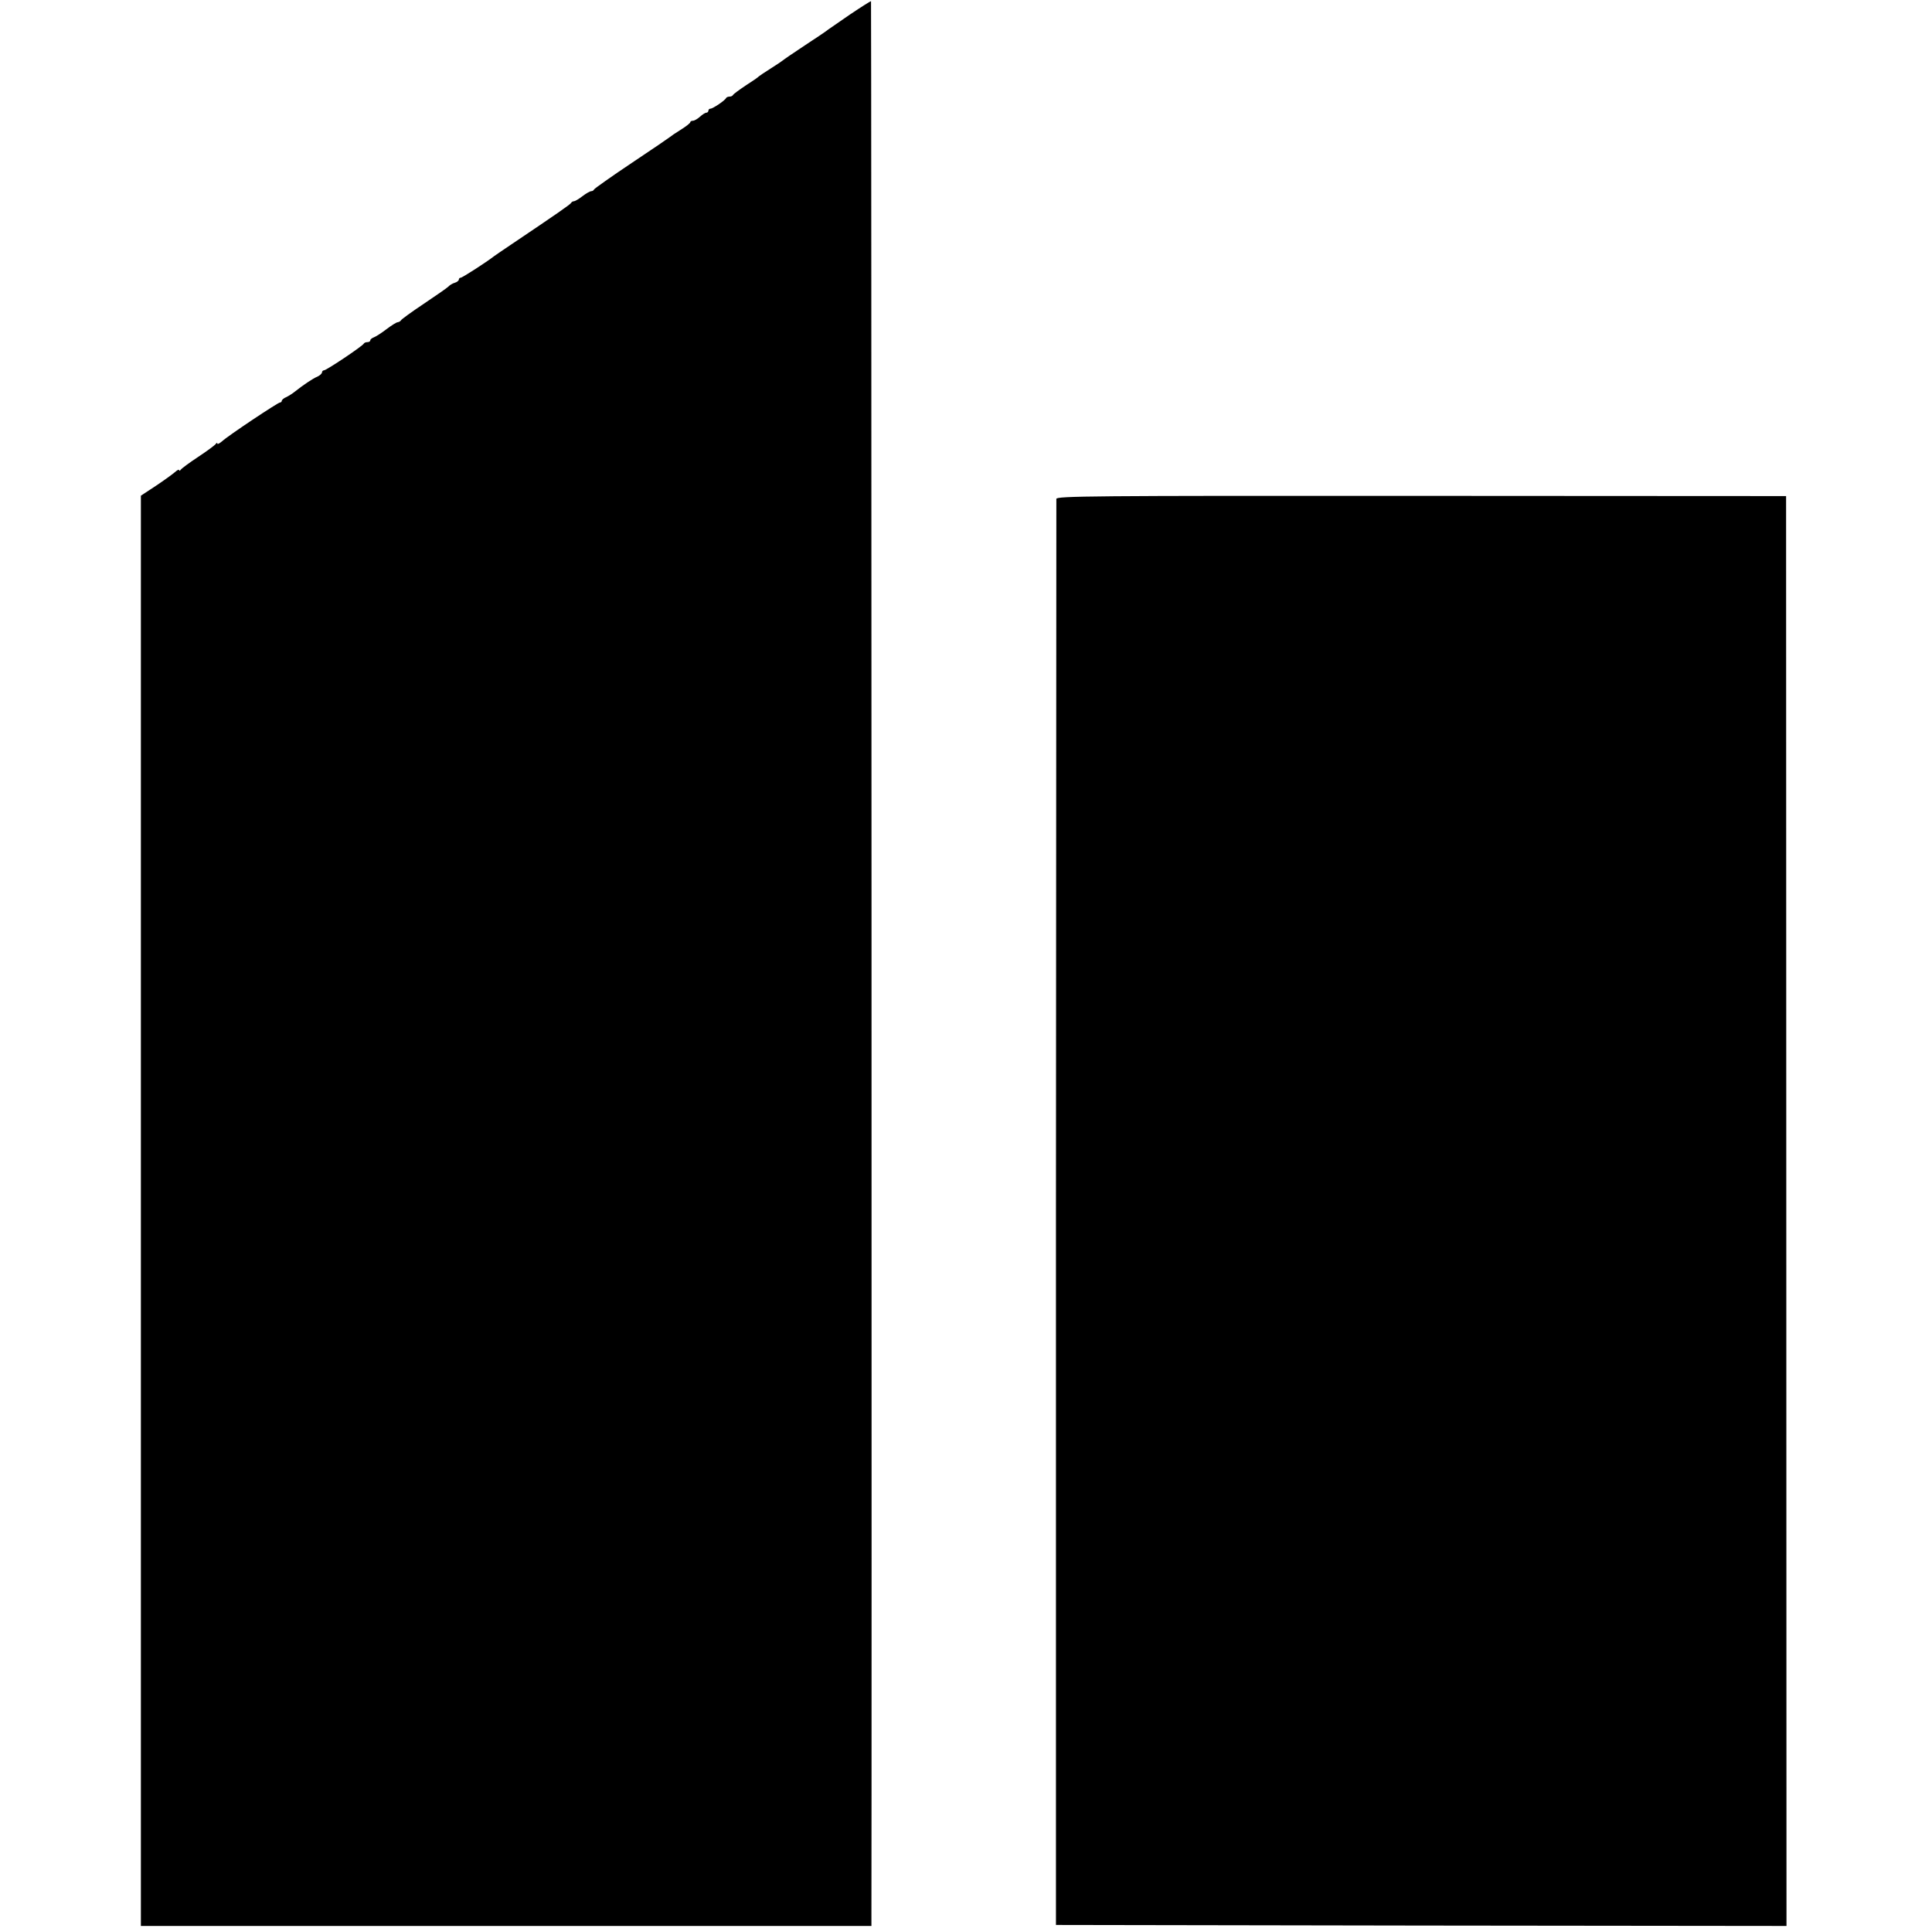 <?xml version="1.0" standalone="no"?>
<!DOCTYPE svg PUBLIC "-//W3C//DTD SVG 20010904//EN"
 "http://www.w3.org/TR/2001/REC-SVG-20010904/DTD/svg10.dtd">
<svg version="1.0" xmlns="http://www.w3.org/2000/svg"
 width="960pt" height="960pt" viewBox="0 0 960 960"
 preserveAspectRatio="xMidYMid meet">
<g transform="translate(0,960) scale(0.1,-0.1)"
fill="#000000" stroke="none">
<path d="M4225 9529 c-55 -38 -104 -72 -110 -76 -5 -5 -57 -40 -115 -78 -58
-38 -107 -72 -110 -75 -3 -3 -30 -21 -60 -40 -30 -19 -57 -37 -60 -40 -3 -4
-32 -24 -65 -45 -33 -22 -61 -43 -63 -47 -2 -5 -10 -8 -17 -8 -7 0 -15 -3 -17
-7 -5 -12 -66 -53 -78 -53 -5 0 -10 -4 -10 -10 0 -5 -5 -10 -10 -10 -6 0 -20
-9 -32 -20 -12 -11 -28 -20 -35 -20 -7 0 -13 -3 -13 -7 0 -5 -21 -21 -48 -38
-26 -16 -49 -32 -52 -35 -3 -3 -88 -61 -190 -129 -102 -68 -186 -128 -188
-132 -2 -5 -8 -9 -14 -9 -6 0 -26 -11 -44 -25 -18 -14 -37 -25 -42 -25 -6 0
-12 -4 -14 -8 -3 -7 -72 -55 -298 -207 -41 -27 -79 -54 -85 -58 -37 -29 -158
-107 -166 -107 -5 0 -9 -4 -9 -9 0 -5 -9 -13 -20 -16 -11 -3 -26 -12 -32 -19
-7 -7 -62 -45 -123 -86 -60 -40 -111 -77 -113 -82 -2 -4 -9 -8 -15 -9 -7 0
-32 -16 -57 -35 -25 -19 -53 -37 -62 -40 -10 -4 -18 -10 -18 -15 0 -5 -6 -9
-14 -9 -8 0 -16 -3 -18 -7 -5 -12 -186 -133 -198 -133 -5 0 -10 -5 -10 -10 0
-6 -10 -15 -22 -21 -23 -9 -74 -44 -113 -75 -11 -9 -30 -21 -42 -27 -13 -5
-23 -14 -23 -19 0 -4 -4 -8 -9 -8 -10 0 -258 -165 -288 -193 -13 -11 -23 -16
-23 -11 0 5 -4 4 -8 -2 -4 -6 -43 -35 -87 -64 -44 -29 -83 -58 -87 -64 -4 -6
-8 -7 -8 -2 0 5 -10 0 -22 -11 -13 -11 -56 -42 -95 -68 l-73 -48 0 -3553 0
-3554 1815 0 1815 0 0 73 c2 643 0 9490 -2 9491 -2 1 -48 -28 -103 -65z"/>
<path d="M5249 7121 c0 -9 -1 -1607 -2 -3551 l0 -3535 1815 -3 1815 -2 -1
3552 -1 3553 -1812 1 c-1651 1 -1813 -1 -1814 -15z"/>
</g>
</svg>
